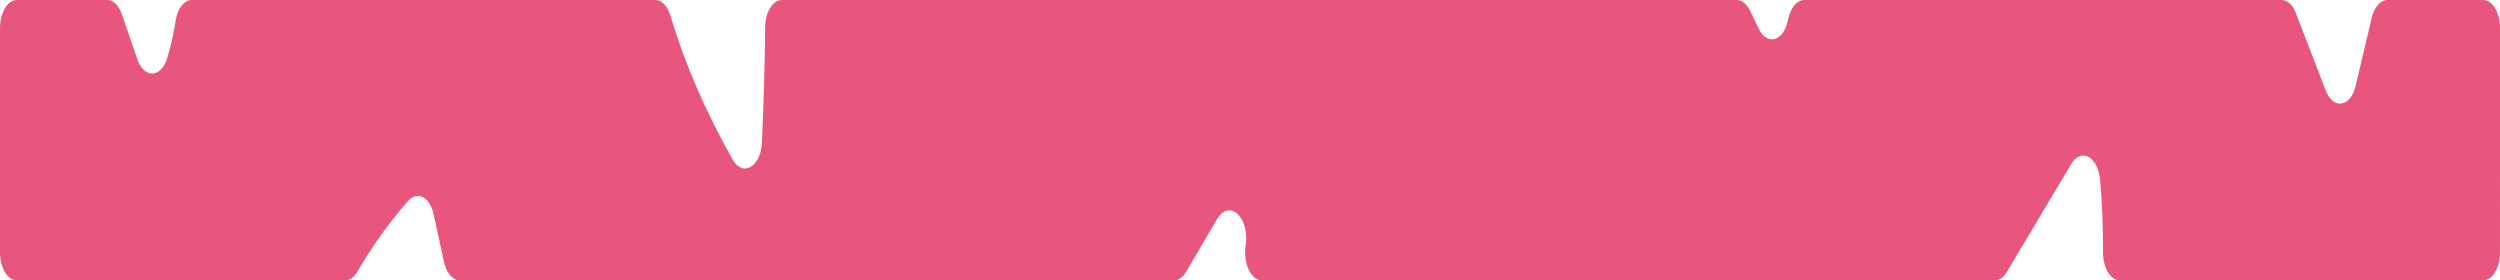 <?xml version="1.0" encoding="UTF-8"?>
<svg id="Lager_1" data-name="Lager 1" xmlns="http://www.w3.org/2000/svg" viewBox="0 0 448.37 50.28">
  <defs>
    <style>
      .cls-1 {
        fill: #e8567d;
      }
    </style>
  </defs>
  <path class="cls-1" d="M16.65,50.28h45.27c.82,0,1.59-.56,2.16-1.54,2.53-4.36,5.54-8.61,9.09-12.69,1.64-1.88,3.93-.72,4.61,2.4.62,2.84,1.24,5.68,1.85,8.52.43,1.99,1.57,3.32,2.84,3.32h128.08c.81,0,1.59-.55,2.16-1.51,1.87-3.18,3.74-6.35,5.6-9.53,2.14-3.63,5.8-.31,5.11,4.64-.01.08-.02.16-.03.24-.44,3.15,1,6.16,2.95,6.16h13.85s16.65,0,16.65,0h100.92c.81,0,1.58-.54,2.15-1.49,3.86-6.47,7.73-12.95,11.59-19.42,1.78-2.98,4.8-1.22,5.16,2.94.37,4.33.54,8.68.52,13.02-.01,2.75,1.37,4.96,3.02,4.96h51.51s13.63,0,13.63,0c1.67,0,3.03-2.25,3.03-5.03V5.03c0-2.78-1.35-5.03-3.03-5.03h-17.16c-1.25,0-2.36,1.27-2.82,3.19-.96,4.07-1.92,8.14-2.87,12.2-.9,3.82-4.03,4.34-5.36.88-1.8-4.66-3.59-9.31-5.39-13.97C411.19.87,410.23,0,409.2,0h-85.61c-1.25,0-2.36,1.27-2.82,3.2-.05.22-.1.44-.16.66-.85,3.61-3.73,4.33-5.18,1.3-.52-1.09-1.04-2.18-1.57-3.27C313.29.7,312.41,0,311.49,0h-171.25c-1.66,0-3.01,2.2-3.02,4.96-.03,6.73-.3,14.47-.57,20.59-.19,4.33-3.41,6.27-5.21,3.12-4.81-8.43-8.55-17.08-11.21-25.86C119.72,1.09,118.7,0,117.55,0H34.4c-1.36,0-2.57,1.49-2.9,3.69s-.83,4.5-1.51,6.73c-1.08,3.58-4.16,3.71-5.35.23-.93-2.7-1.86-5.41-2.79-8.11C21.32.97,20.32,0,19.23,0H3.03C1.35,0,0,2.25,0,5.03v40.23c0,2.78,1.35,5.03,3.03,5.03h13.63Z"/>
</svg>